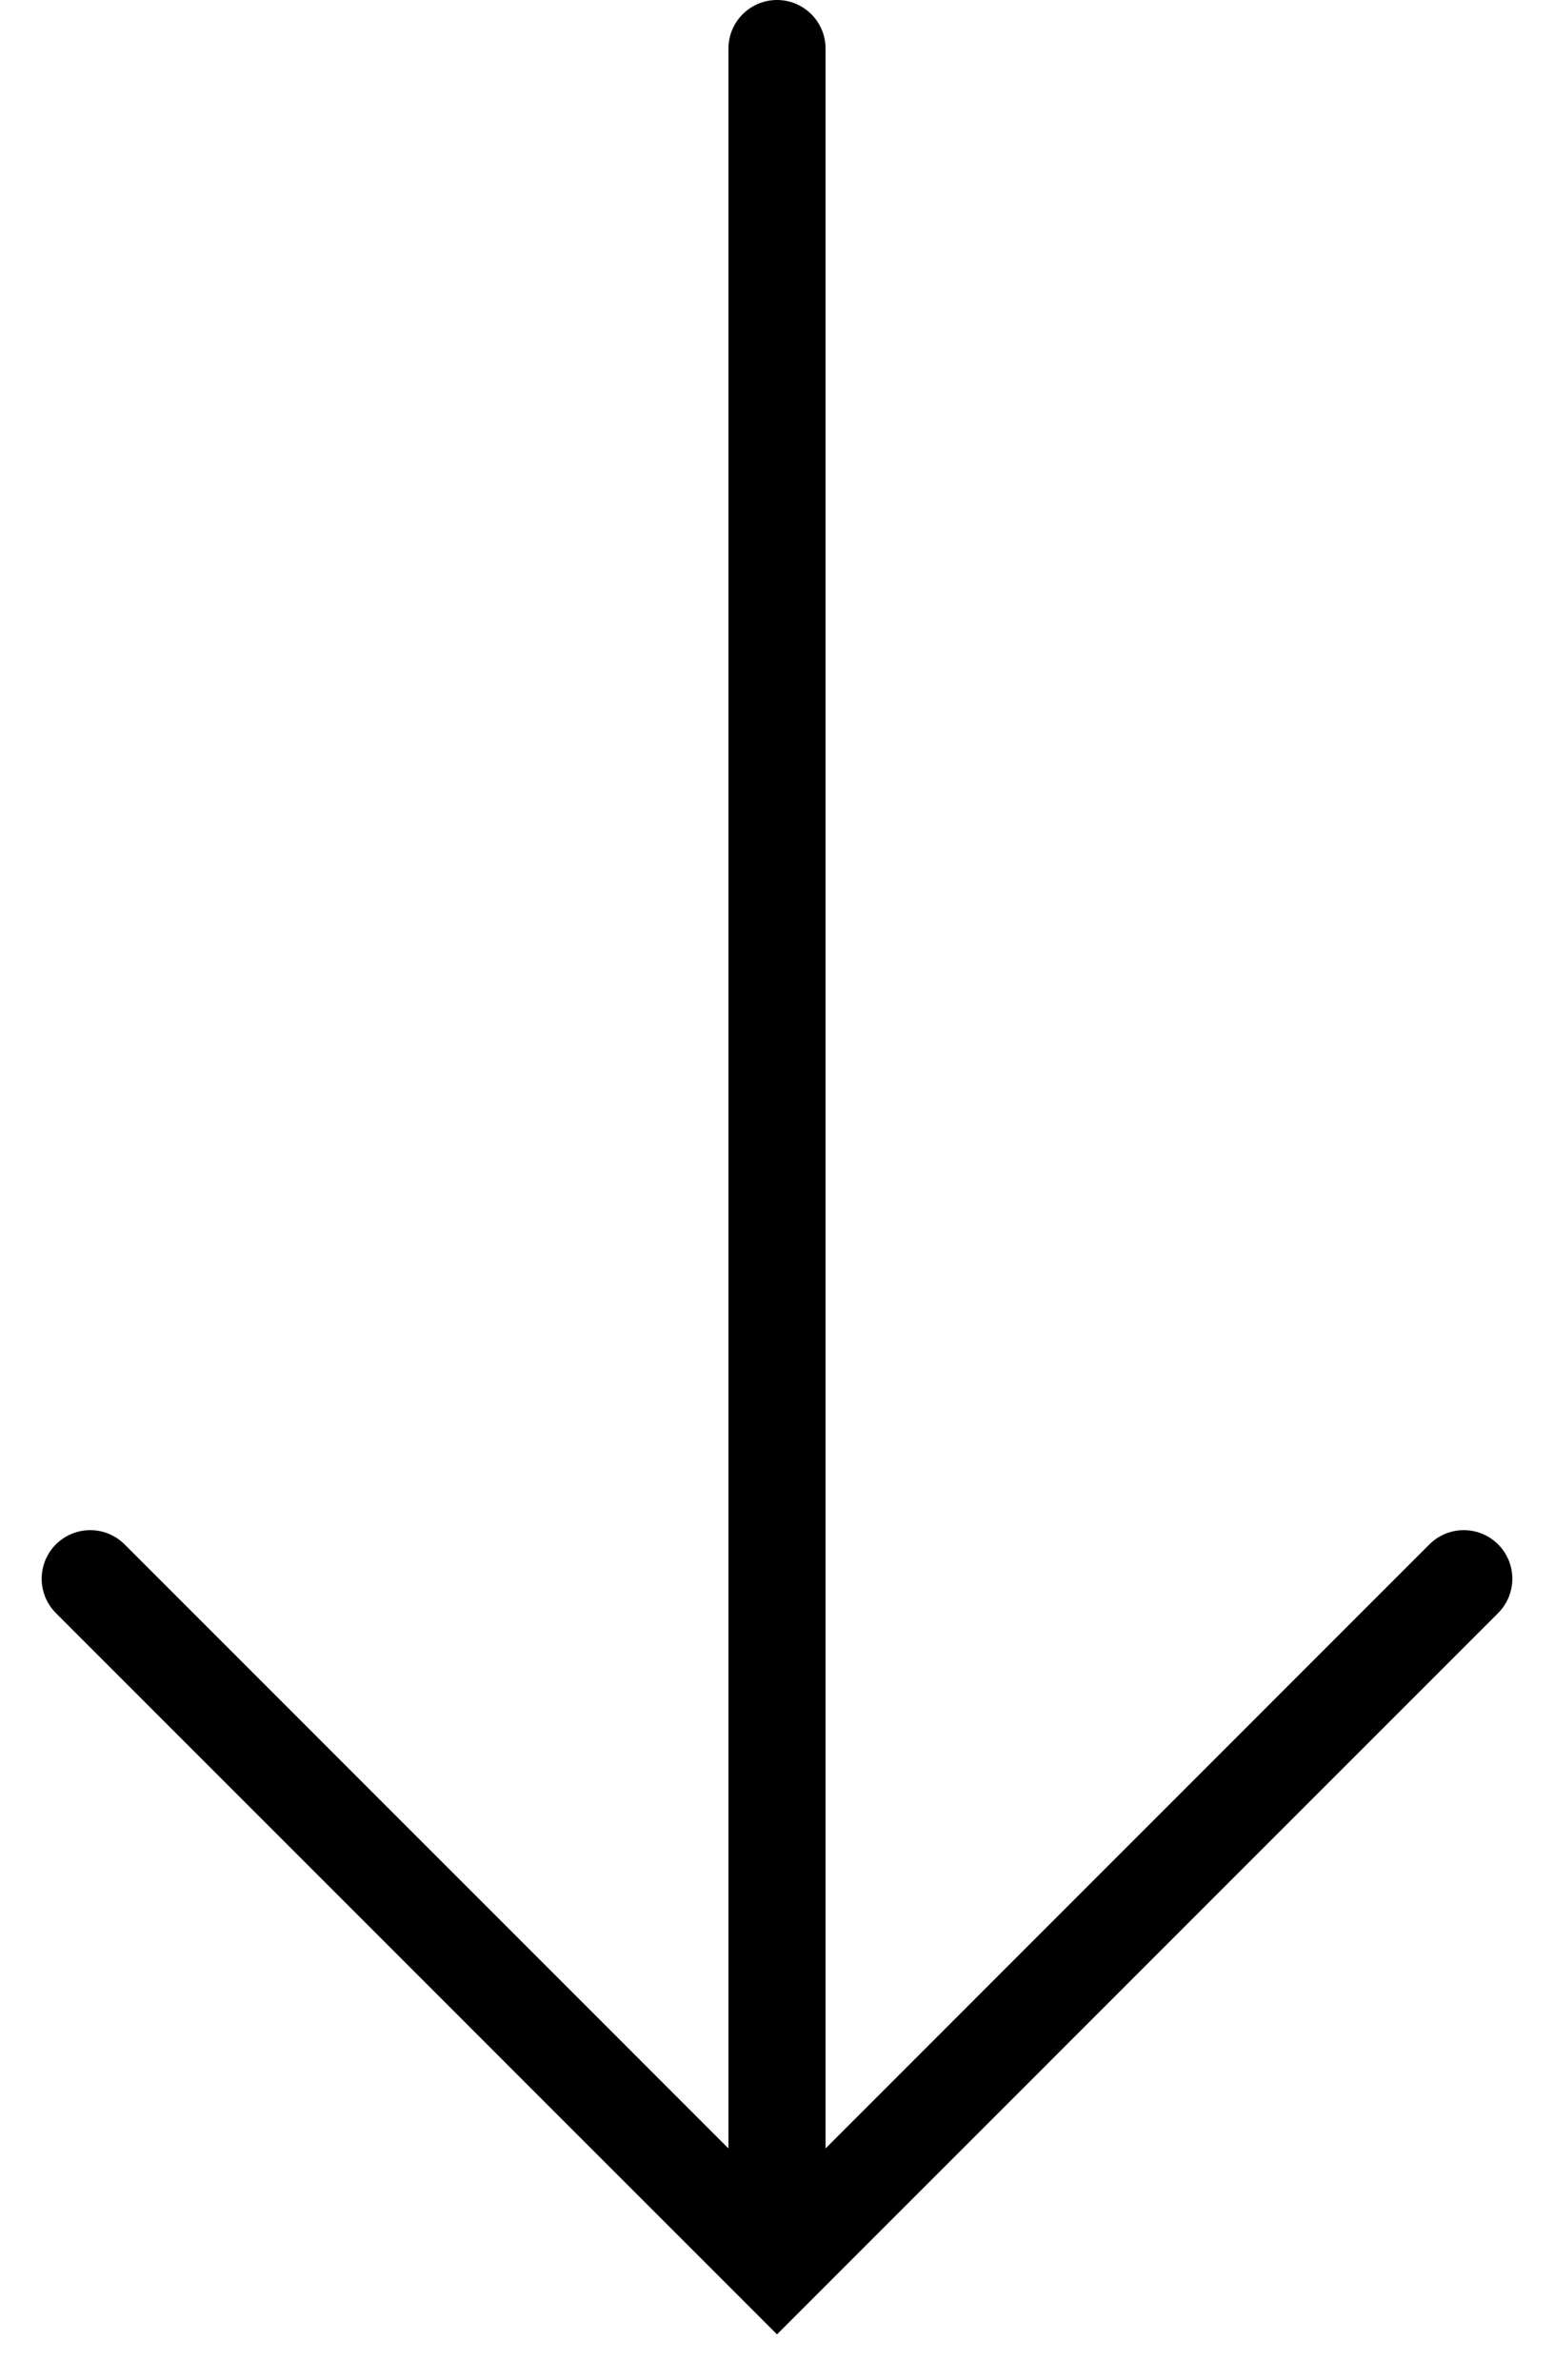 <svg width="32" height="49" viewBox="0 0 32 49" fill="none" xmlns="http://www.w3.org/2000/svg">
<path d="M30.142 32.502L16 46.645L1.858 32.502" stroke="black" stroke-width="2" stroke-linecap="round"/>
<line x1="16" y1="46" x2="16" y2="1" stroke="black" stroke-width="2" stroke-linecap="round"/>
</svg>
